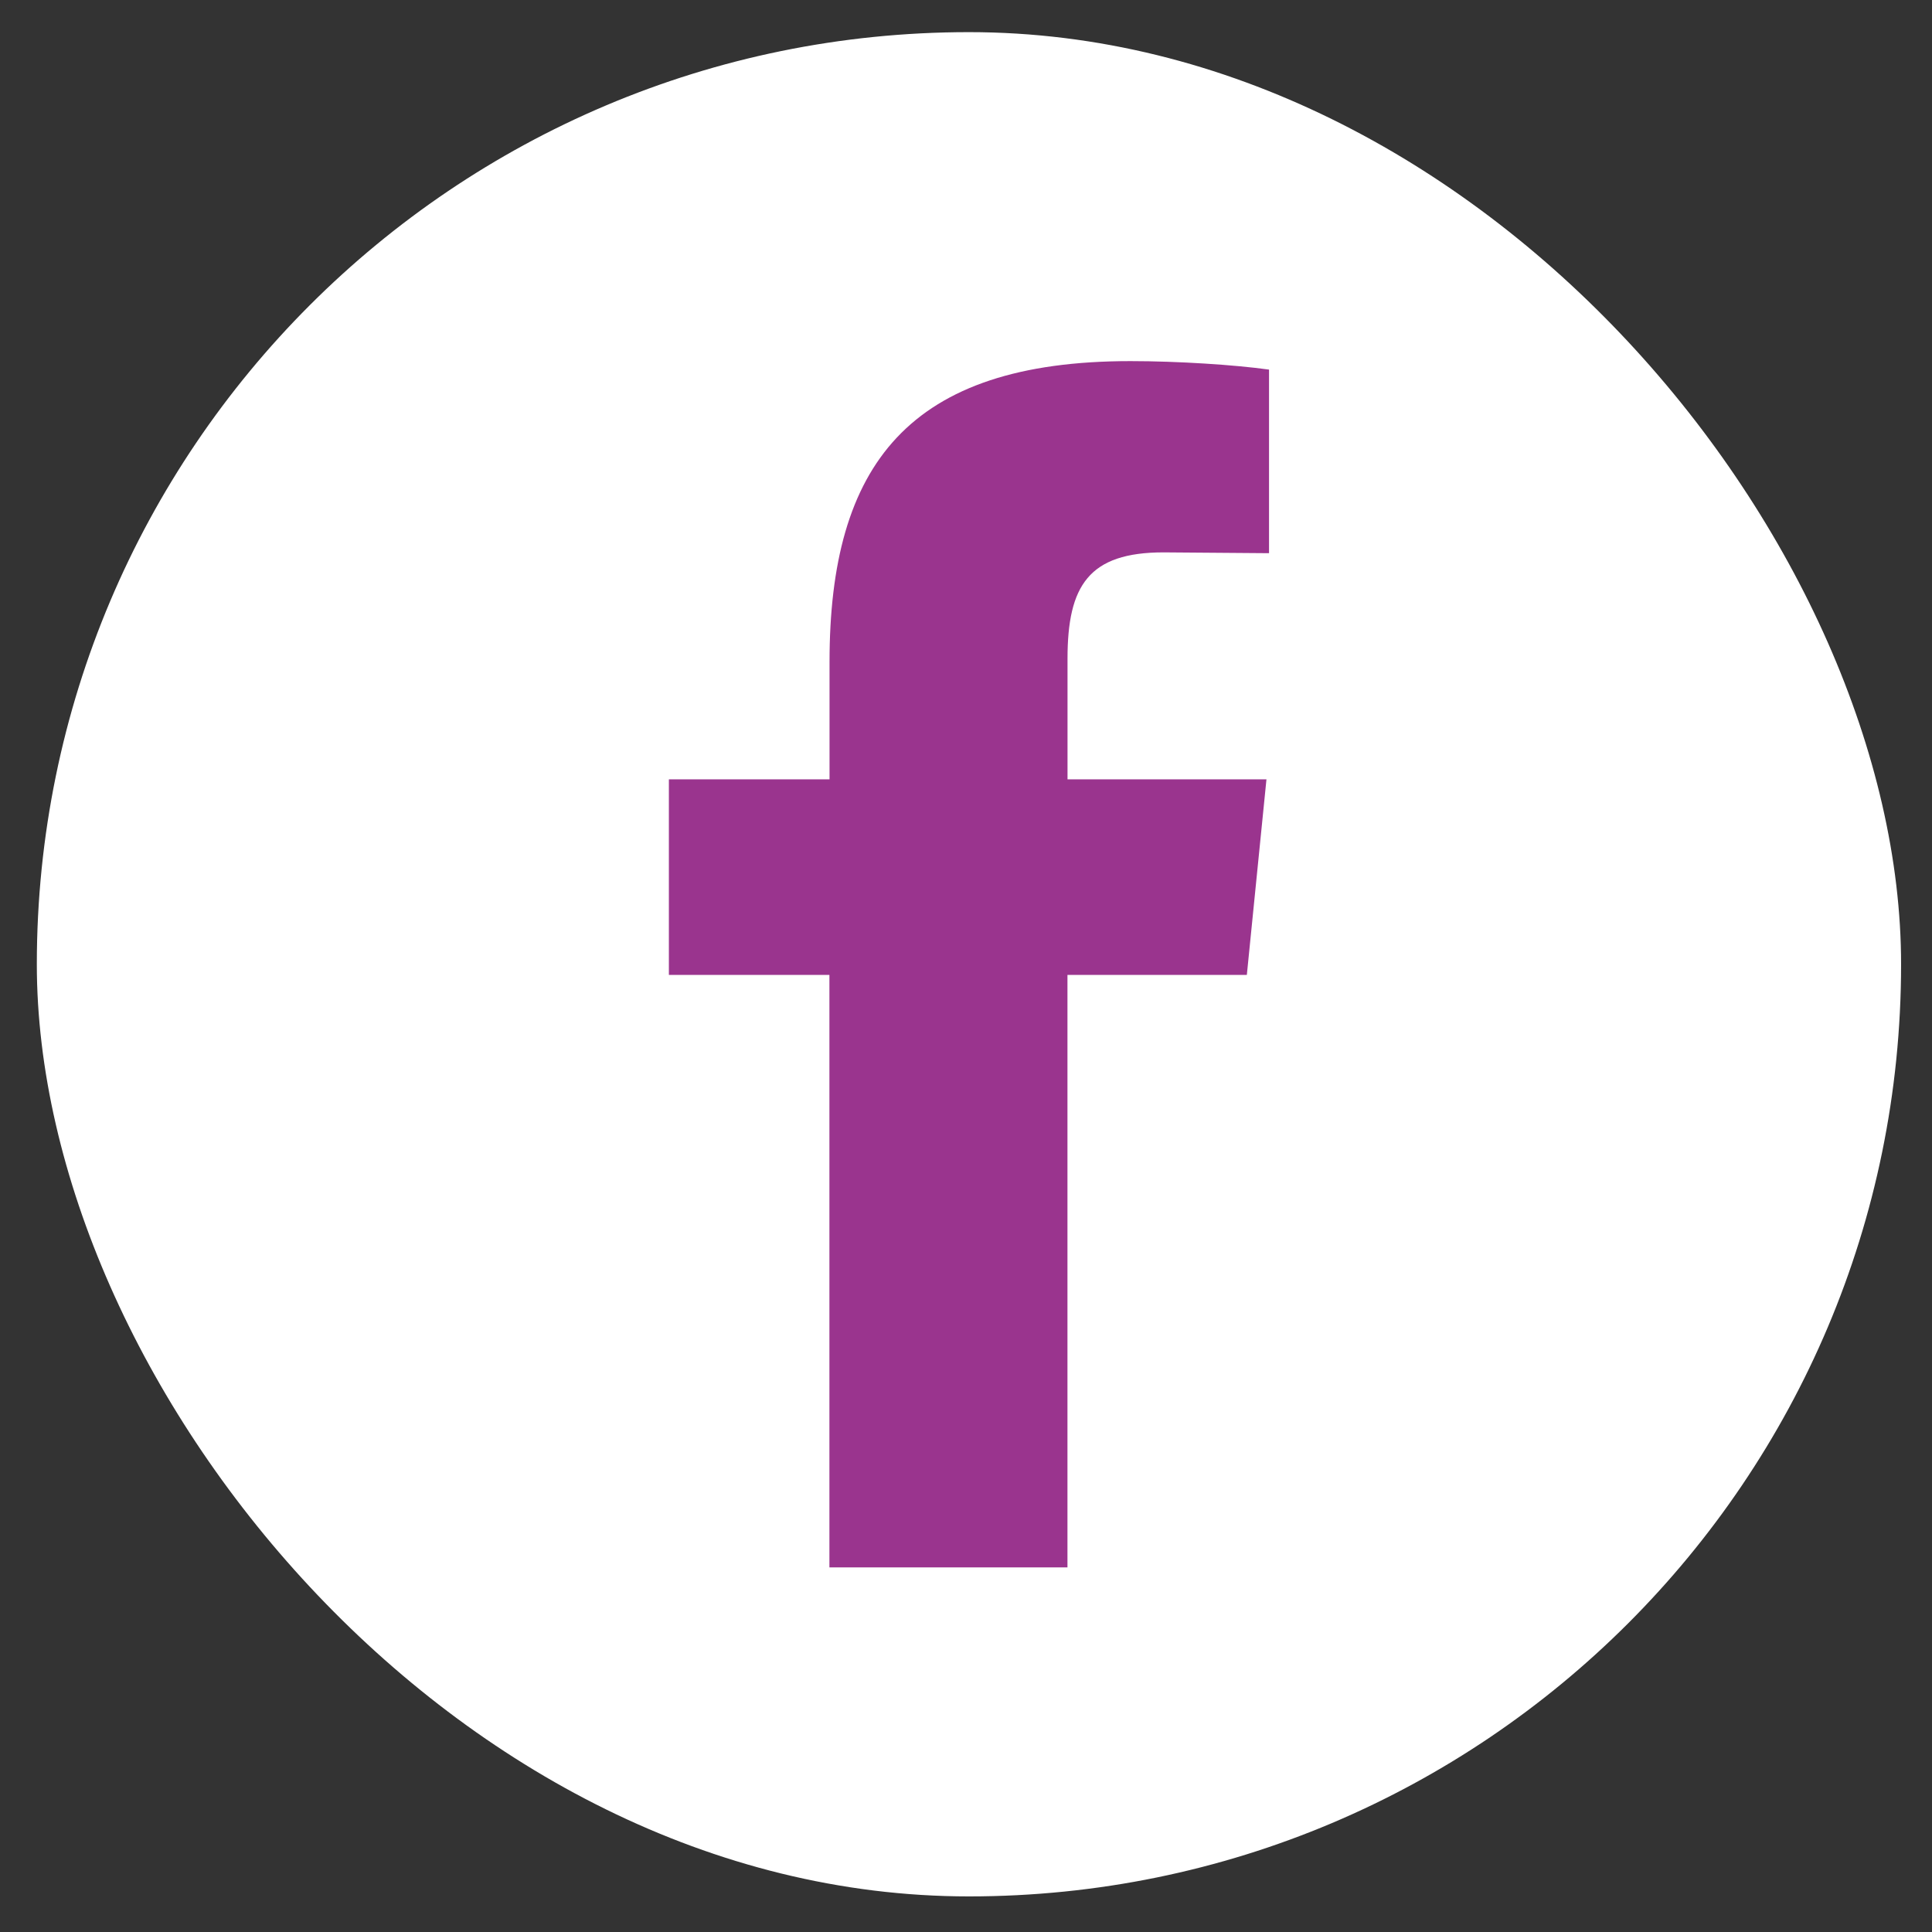 <svg width="33" height="33" viewBox="0 0 33 33" fill="none" xmlns="http://www.w3.org/2000/svg">
<rect x="0" y="0" width="33" height="33" fill="#333333" stroke="none"/>
<rect x="0.629" y="0.549" width="31.843" height="31.843" rx="15.921" fill="white"/>
<g clip-path="url(#clip0_480_1116)">
<path d="M19.875 9.435C18.597 9.435 18.234 10.002 18.234 11.251V13.312H21.632L21.297 16.652H18.233V26.772H14.167V16.652H11.425V13.312H14.169V11.308C14.169 7.939 15.52 6.168 19.309 6.168C20.122 6.168 21.095 6.232 21.676 6.313V9.449" fill="#9A348E"/>
</g>
<defs>
<clipPath id="clip0_480_1116">
<rect width="20.604" height="20.604" fill="white" transform="translate(6.248 6.168)"/>
</clipPath>
</defs>
</svg>
